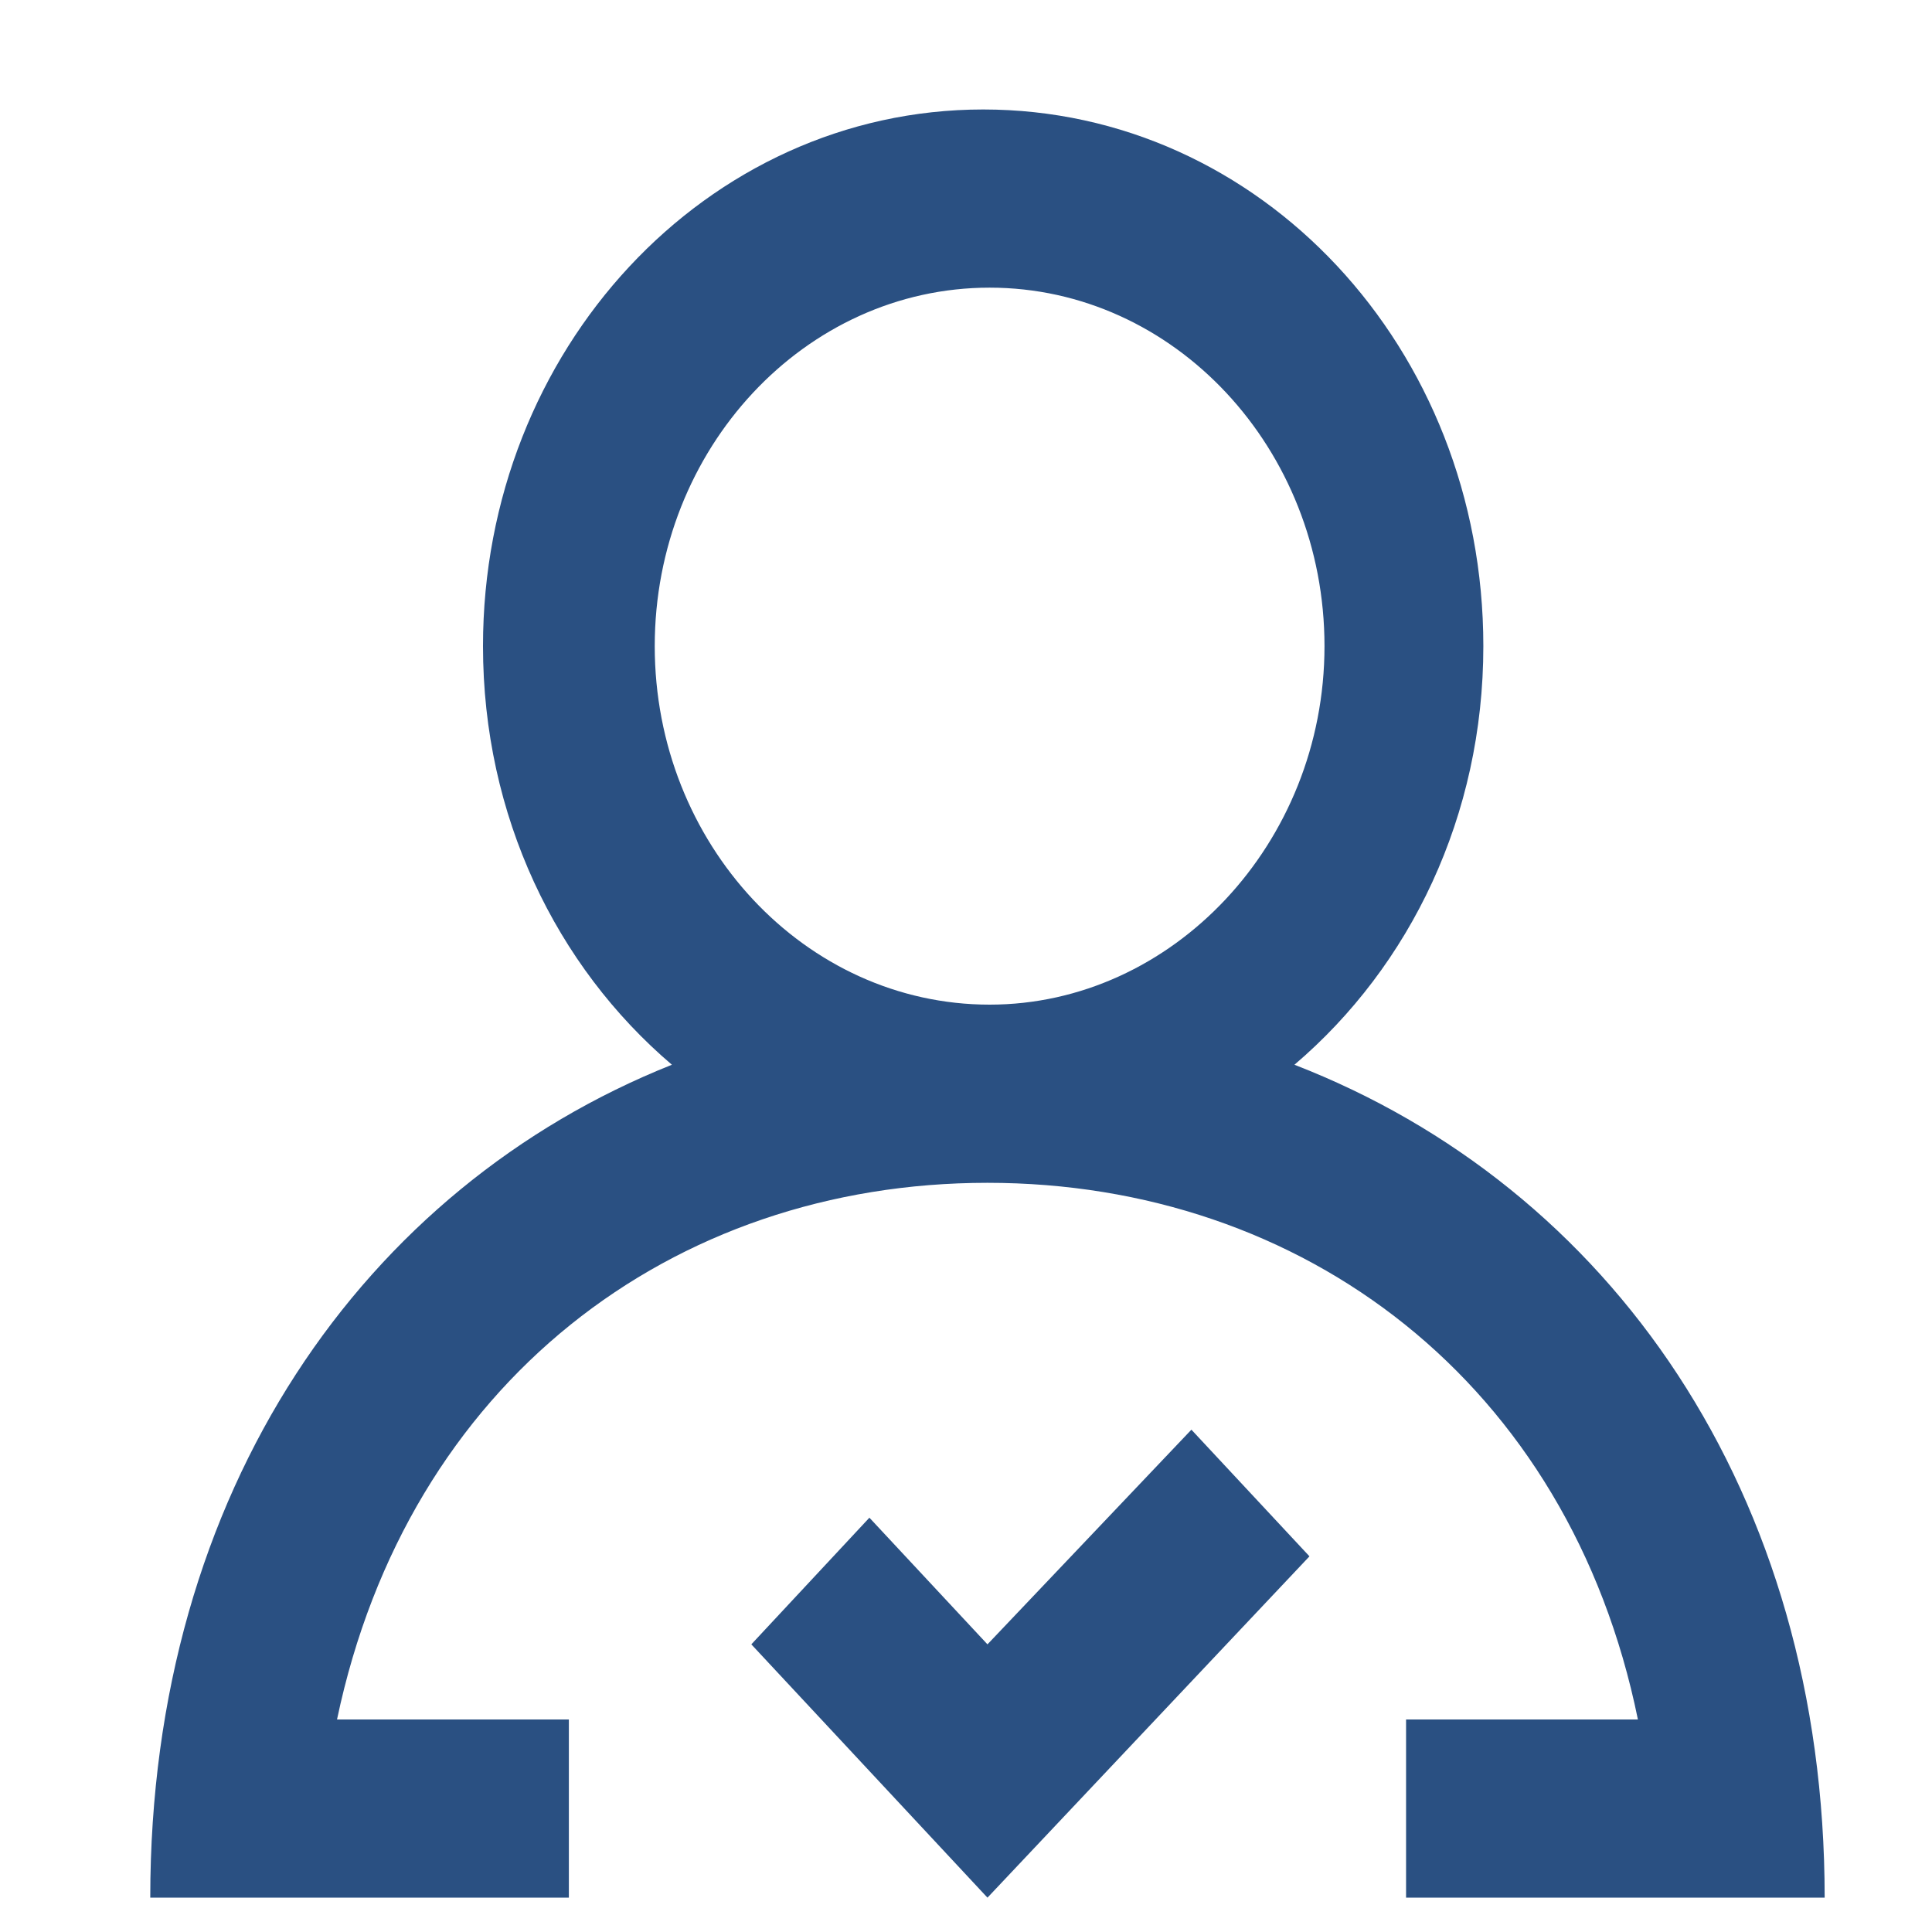 <?xml version="1.0" encoding="utf-8"?>
<!-- Generator: Adobe Illustrator 23.0.5, SVG Export Plug-In . SVG Version: 6.00 Build 0)  -->
<svg version="1.1" id="Capa_1" xmlns="http://www.w3.org/2000/svg" xmlns:xlink="http://www.w3.org/1999/xlink" x="0px" y="0px"
	 viewBox="0 0 90 90" style="enable-background:new 0 0 90 90;" xml:space="preserve">
<style type="text/css">
	.st0{fill-rule:evenodd;clip-rule:evenodd;fill:#2A5082;}
</style>
<g id="SVGRepo_iconCarrier">
	<title>profile [#1339]</title>
	<desc>Created with Sketch.</desc>
	<g id="Page-1">
		<g id="Dribbble-Light-Preview" transform="translate(-260, -2159)">
			<g id="icons" transform="translate(56, 160)">
				<path class="st0" d="M265.7,2029.1c0-9.2-7-16.7-15.6-16.7c-8.6,0-15.6,7.5-15.6,16.7c0,9.2,7,16.7,15.6,16.7
					C258.6,2045.8,265.7,2038.3,265.7,2029.1L265.7,2029.1z M289,2087.4h-19.5v-8.3h10.8c-3.2-15.7-15.6-25-30.3-25
					c-14.7,0-27,9.3-30.3,25h10.8v8.3h-19.5c0-19,10-33.1,24.3-38.8c-5.4-4.6-8.8-11.6-8.8-19.5c0-13.8,10.4-25,23.3-25
					c12.9,0,23.3,11.1,23.3,25c0,7.9-3.4,14.9-8.8,19.5C279,2054.3,289,2068.5,289,2087.4L289,2087.4z M259.5,2065.6l5.5,5.9
					l-15,15.9l-11-11.8l5.5-5.9l5.5,5.9L259.5,2065.6z"/>
			</g>
		</g>
	</g>
</g>
</svg>

